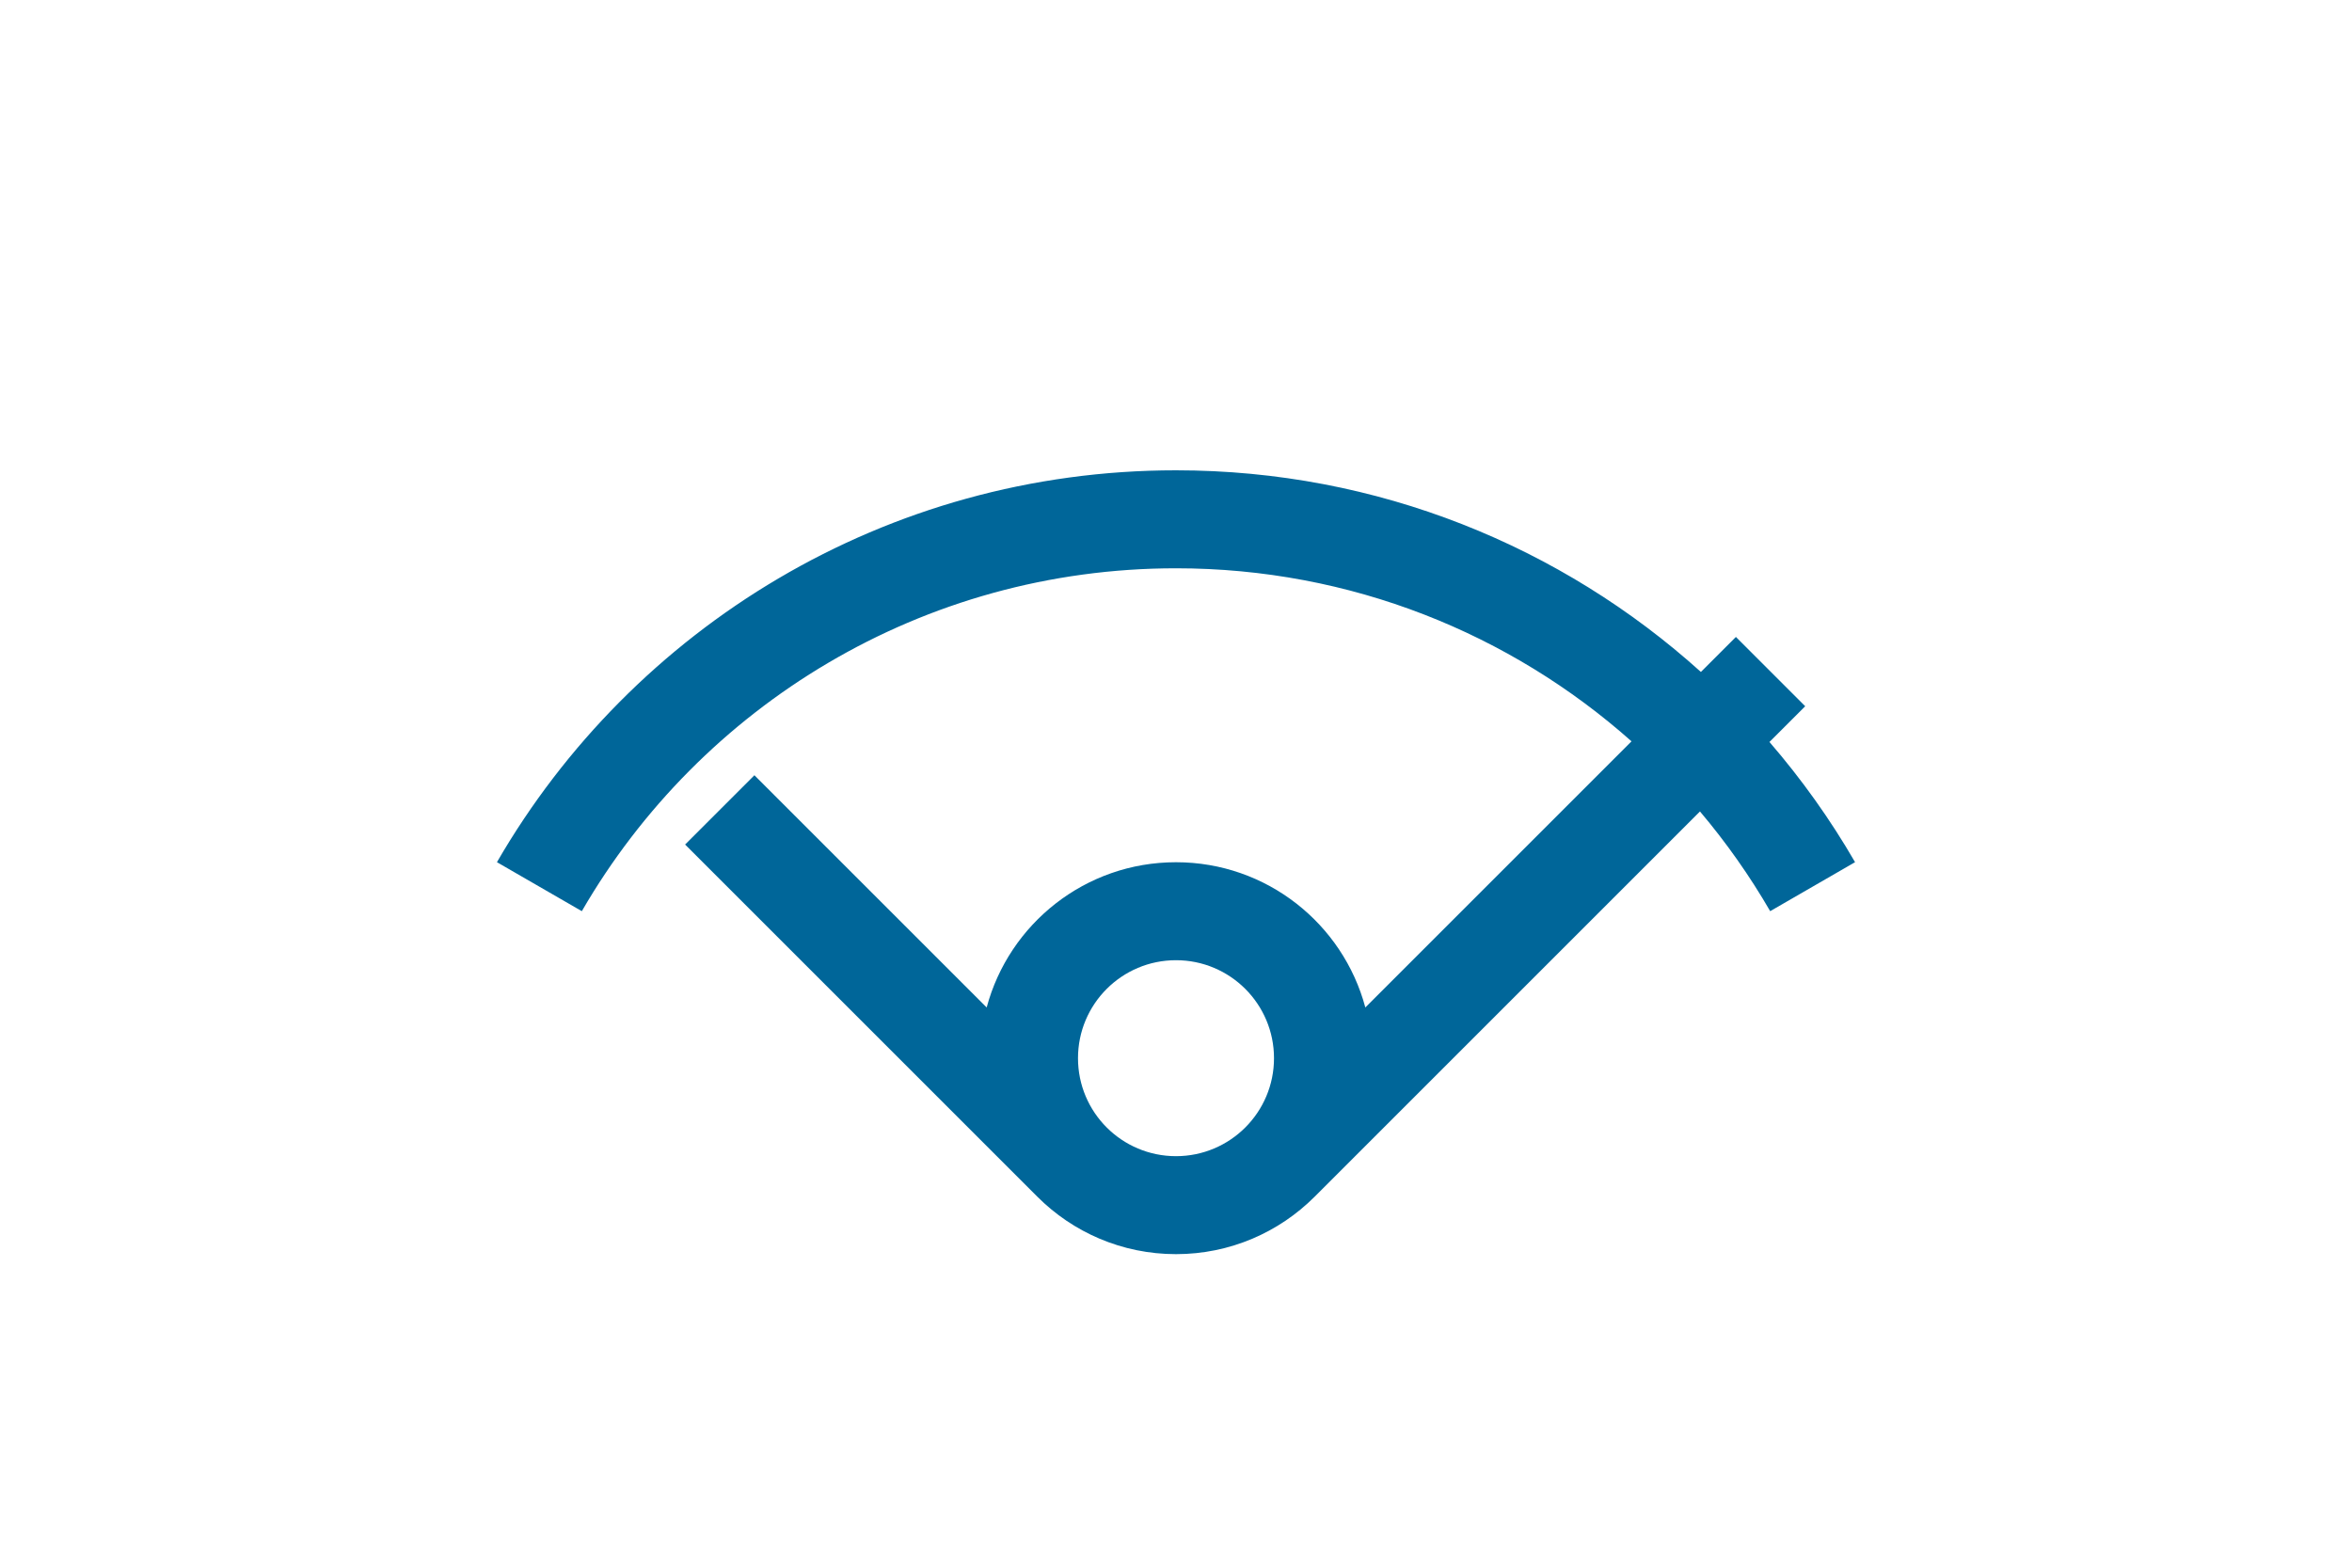 <?xml version="1.0" encoding="utf-8"?>
<!-- created with Adobe Illustrator, saved as plain SVG -->
<!DOCTYPE svg PUBLIC "-//W3C//DTD SVG 1.1//EN" "http://www.w3.org/Graphics/SVG/1.1/DTD/svg11.dtd">
<svg
 xmlns="http://www.w3.org/2000/svg"
 version="1.1"
 width="900px"
 height="600px"
 id="Sukagawa-city"
 viewBox="0 0 900 600"
 xml:space="preserve"
>
<rect id="base" fill="#FFFFFF" width="900" height="600"/>
<path id="path1" fill="#006699" d="M709.844,329.979c-9.476-16.377-20.462-31.771-32.756-46.001l13.682-13.682l-26.517-26.517
	l-13.398,13.398C597.679,209.21,527.255,180,450,180c-111.032,0-207.969,60.323-259.844,149.979l32.48,18.753
	C268.027,270.283,352.847,217.5,450,217.5c66.898,0,127.948,25.029,174.304,66.229L522.448,385.585
	C513.892,353.577,484.705,330,450,330s-63.892,23.577-72.448,55.585l-88.875-88.875l-26.517,26.517l134.807,134.807
	C410.539,471.605,429.289,480,450,480s39.461-8.395,53.033-21.967L650.496,310.57c10.036,11.864,19.038,24.631,26.867,38.161
	L709.844,329.979z M450,442.5c-20.711,0-37.5-16.789-37.5-37.5s16.789-37.5,37.5-37.5s37.5,16.789,37.5,37.5
	S470.711,442.5,450,442.5z"/>
</svg>

